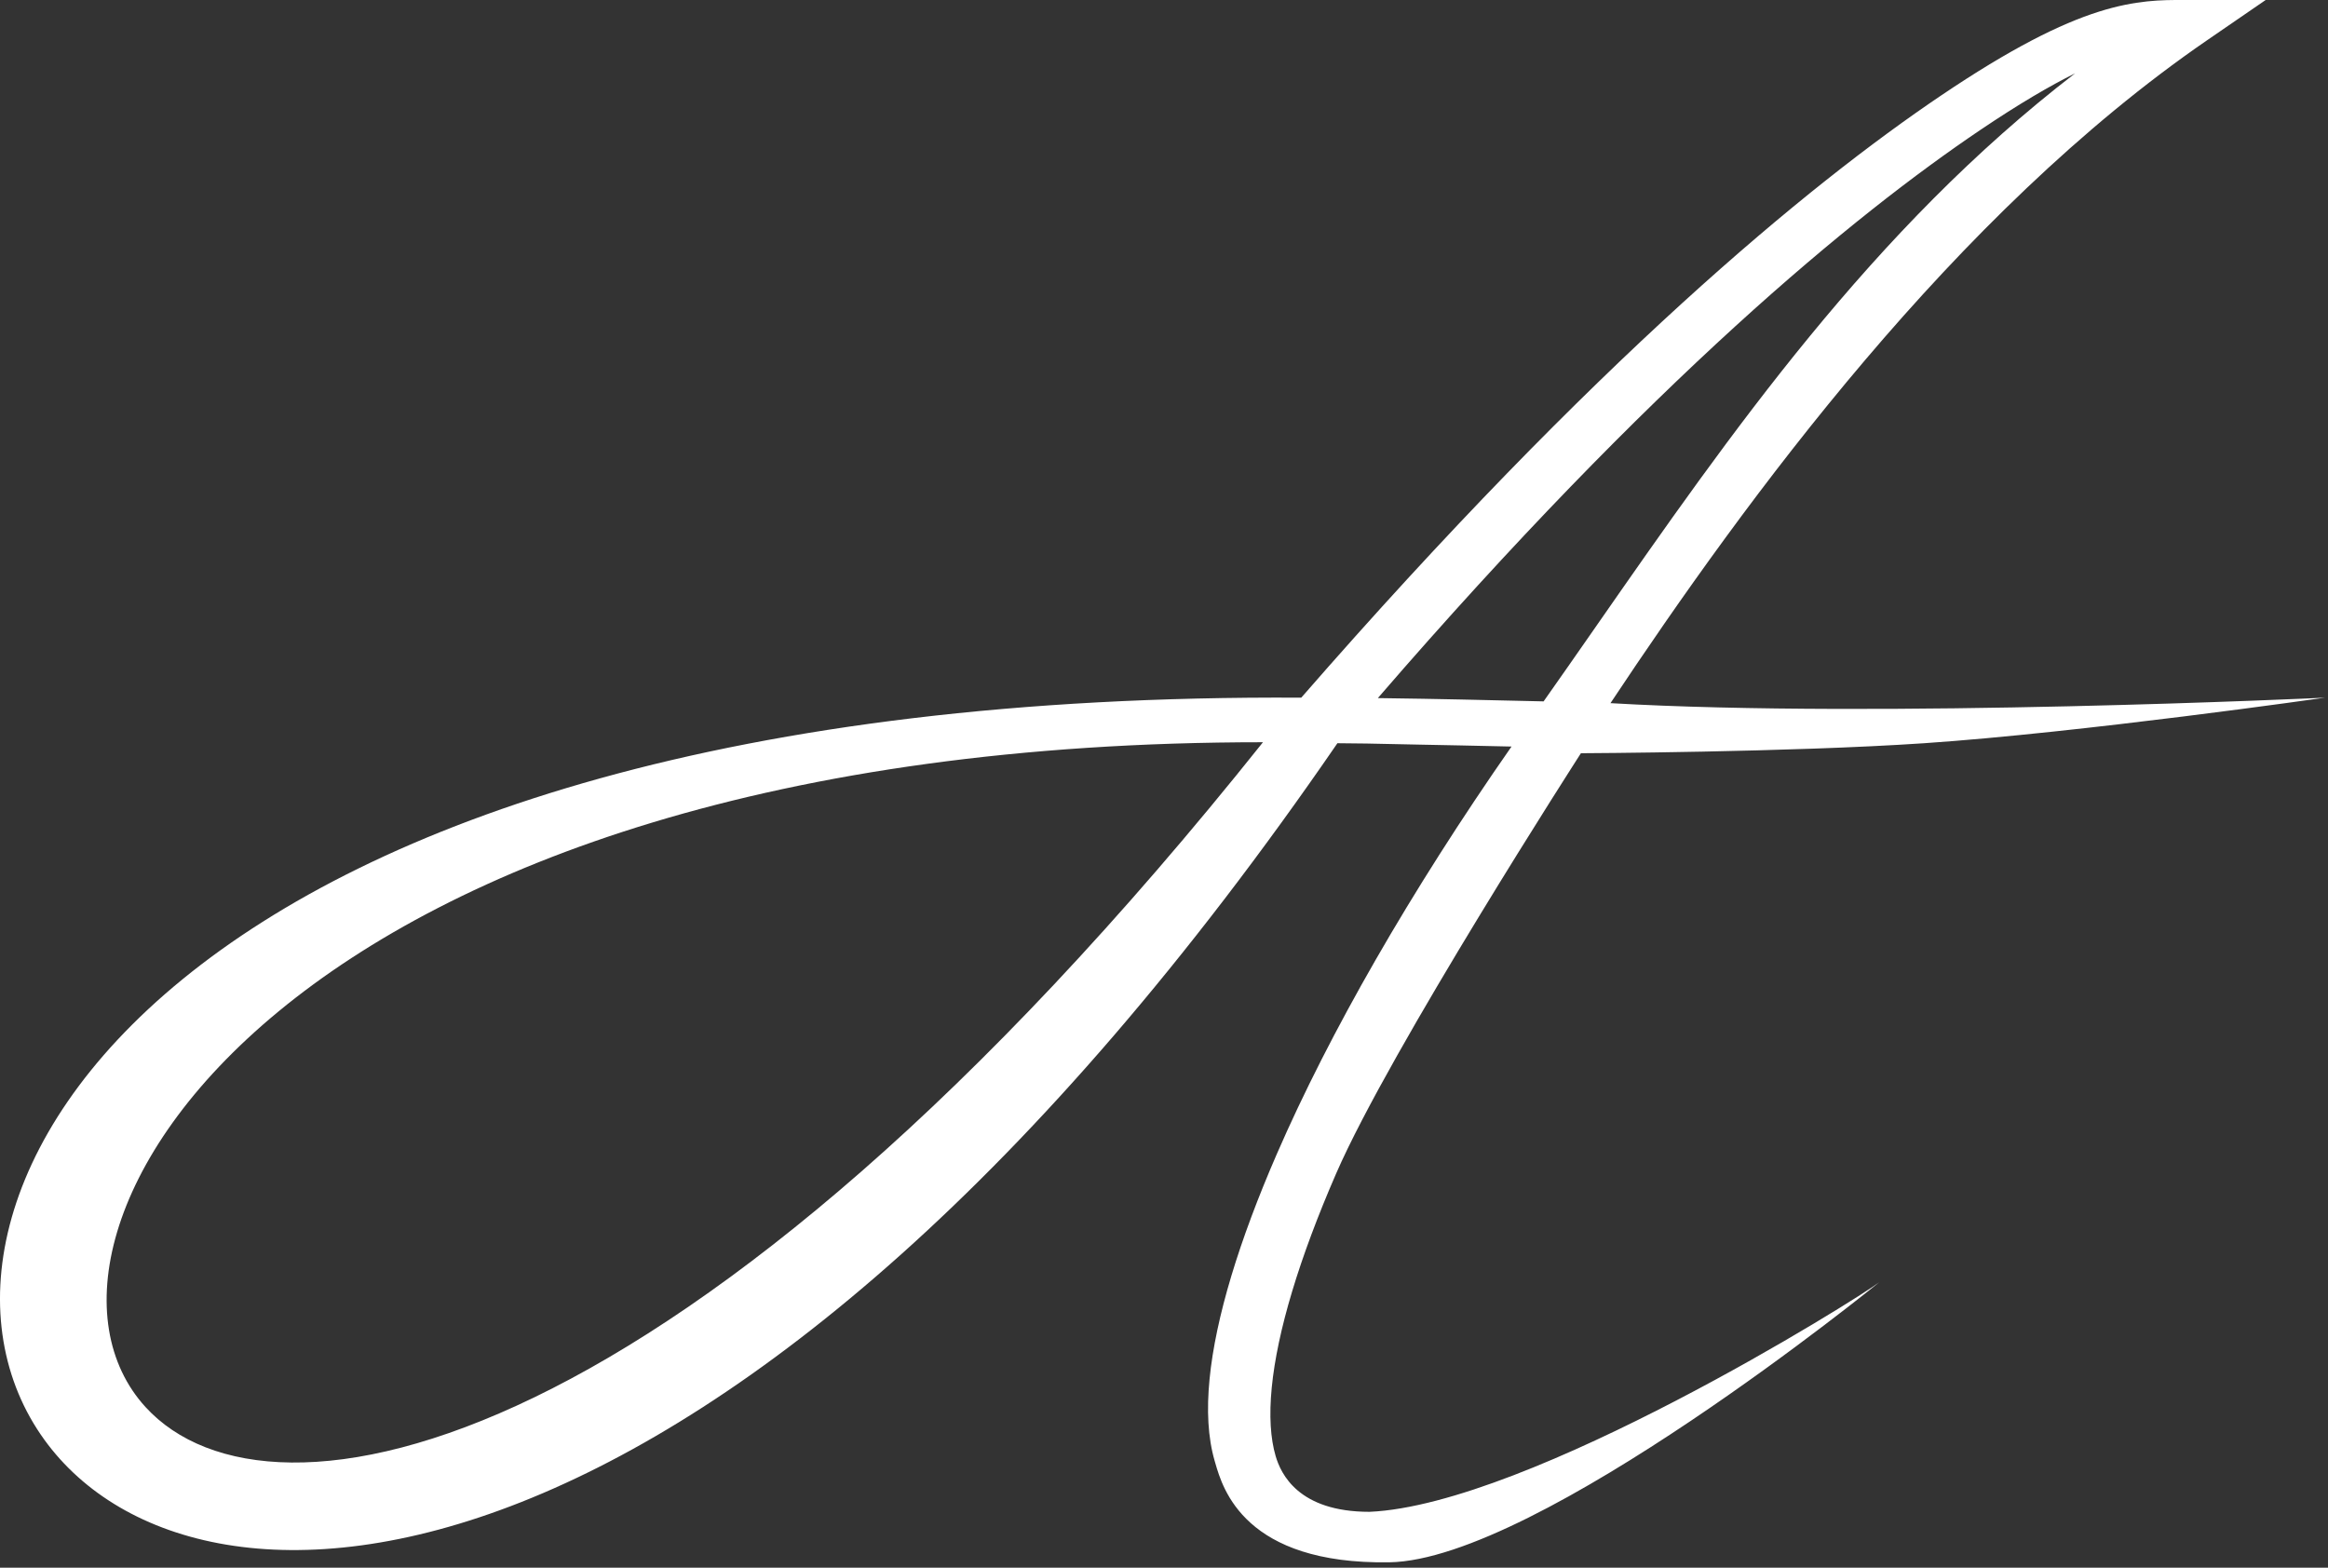 <svg width="392" height="264" viewBox="0 0 392 264" fill="none" xmlns="http://www.w3.org/2000/svg">
<rect x="0" y="0" width="392" height="264" fill="#333333" stroke="none"/>
<path fill-rule="evenodd" clip-rule="evenodd" d="M368.349 0.003H381.5L371.67 6.758C329.122 35.999 294 84.05 271.18 118.411C316.442 121.05 391.5 117.488 391.5 117.488C391.5 117.488 350.469 123.363 324 125.159C301.471 126.688 266.203 126.843 266.203 126.843C266.203 126.843 234.071 176.726 224.978 197.64C218.781 211.894 215.068 224.207 214.142 233.666C213.679 238.396 213.932 242.248 214.799 245.2C215.667 248.159 218.596 254.591 230.596 254.591C257.442 253.428 312.942 218.631 316.442 215.928C316.442 215.928 258.942 262.706 233.942 263.092C209.578 263.469 205.885 250.697 204.639 246.385L204.587 246.205L204.546 246.064C203.383 242.101 203.164 237.415 203.671 232.236C204.684 221.875 208.675 208.877 215 194.33C223.847 173.982 237.448 150.192 254.517 125.718C251.715 125.653 248.878 125.59 246.006 125.532L239.346 125.402C237.716 125.372 236.226 125.339 234.791 125.307C231.623 125.237 228.725 125.173 225.199 125.159C123.145 273.763 33.405 278.192 7.5 242.494C-20.84 203.441 27.214 116.366 219.111 117.488C268.672 60.611 304.537 31.138 326.806 16.11C338.638 8.124 346.911 4.021 353.413 1.966C359.707 -0.023 364.141 -0.009 367.608 0.002C367.86 0.002 368.107 0.003 368.349 0.003ZM349.418 12.348C345.215 14.431 339.99 17.474 333.382 21.934C312.377 36.11 278.338 63.94 232.007 117.559C234.521 117.588 237.046 117.625 239.584 117.672L246.279 117.803C250.916 117.898 255.462 118.001 259.92 118.112C262.7 114.169 265.489 110.167 268.303 106.125L268.86 105.324L268.869 105.311C291.276 73.126 315.336 38.566 349.418 12.348ZM212.665 124.992C115.401 246.94 45.48 259.911 24.5 236.944C-1.476 208.507 47.578 124.976 212.665 124.992Z" fill="white"/>
</svg>
